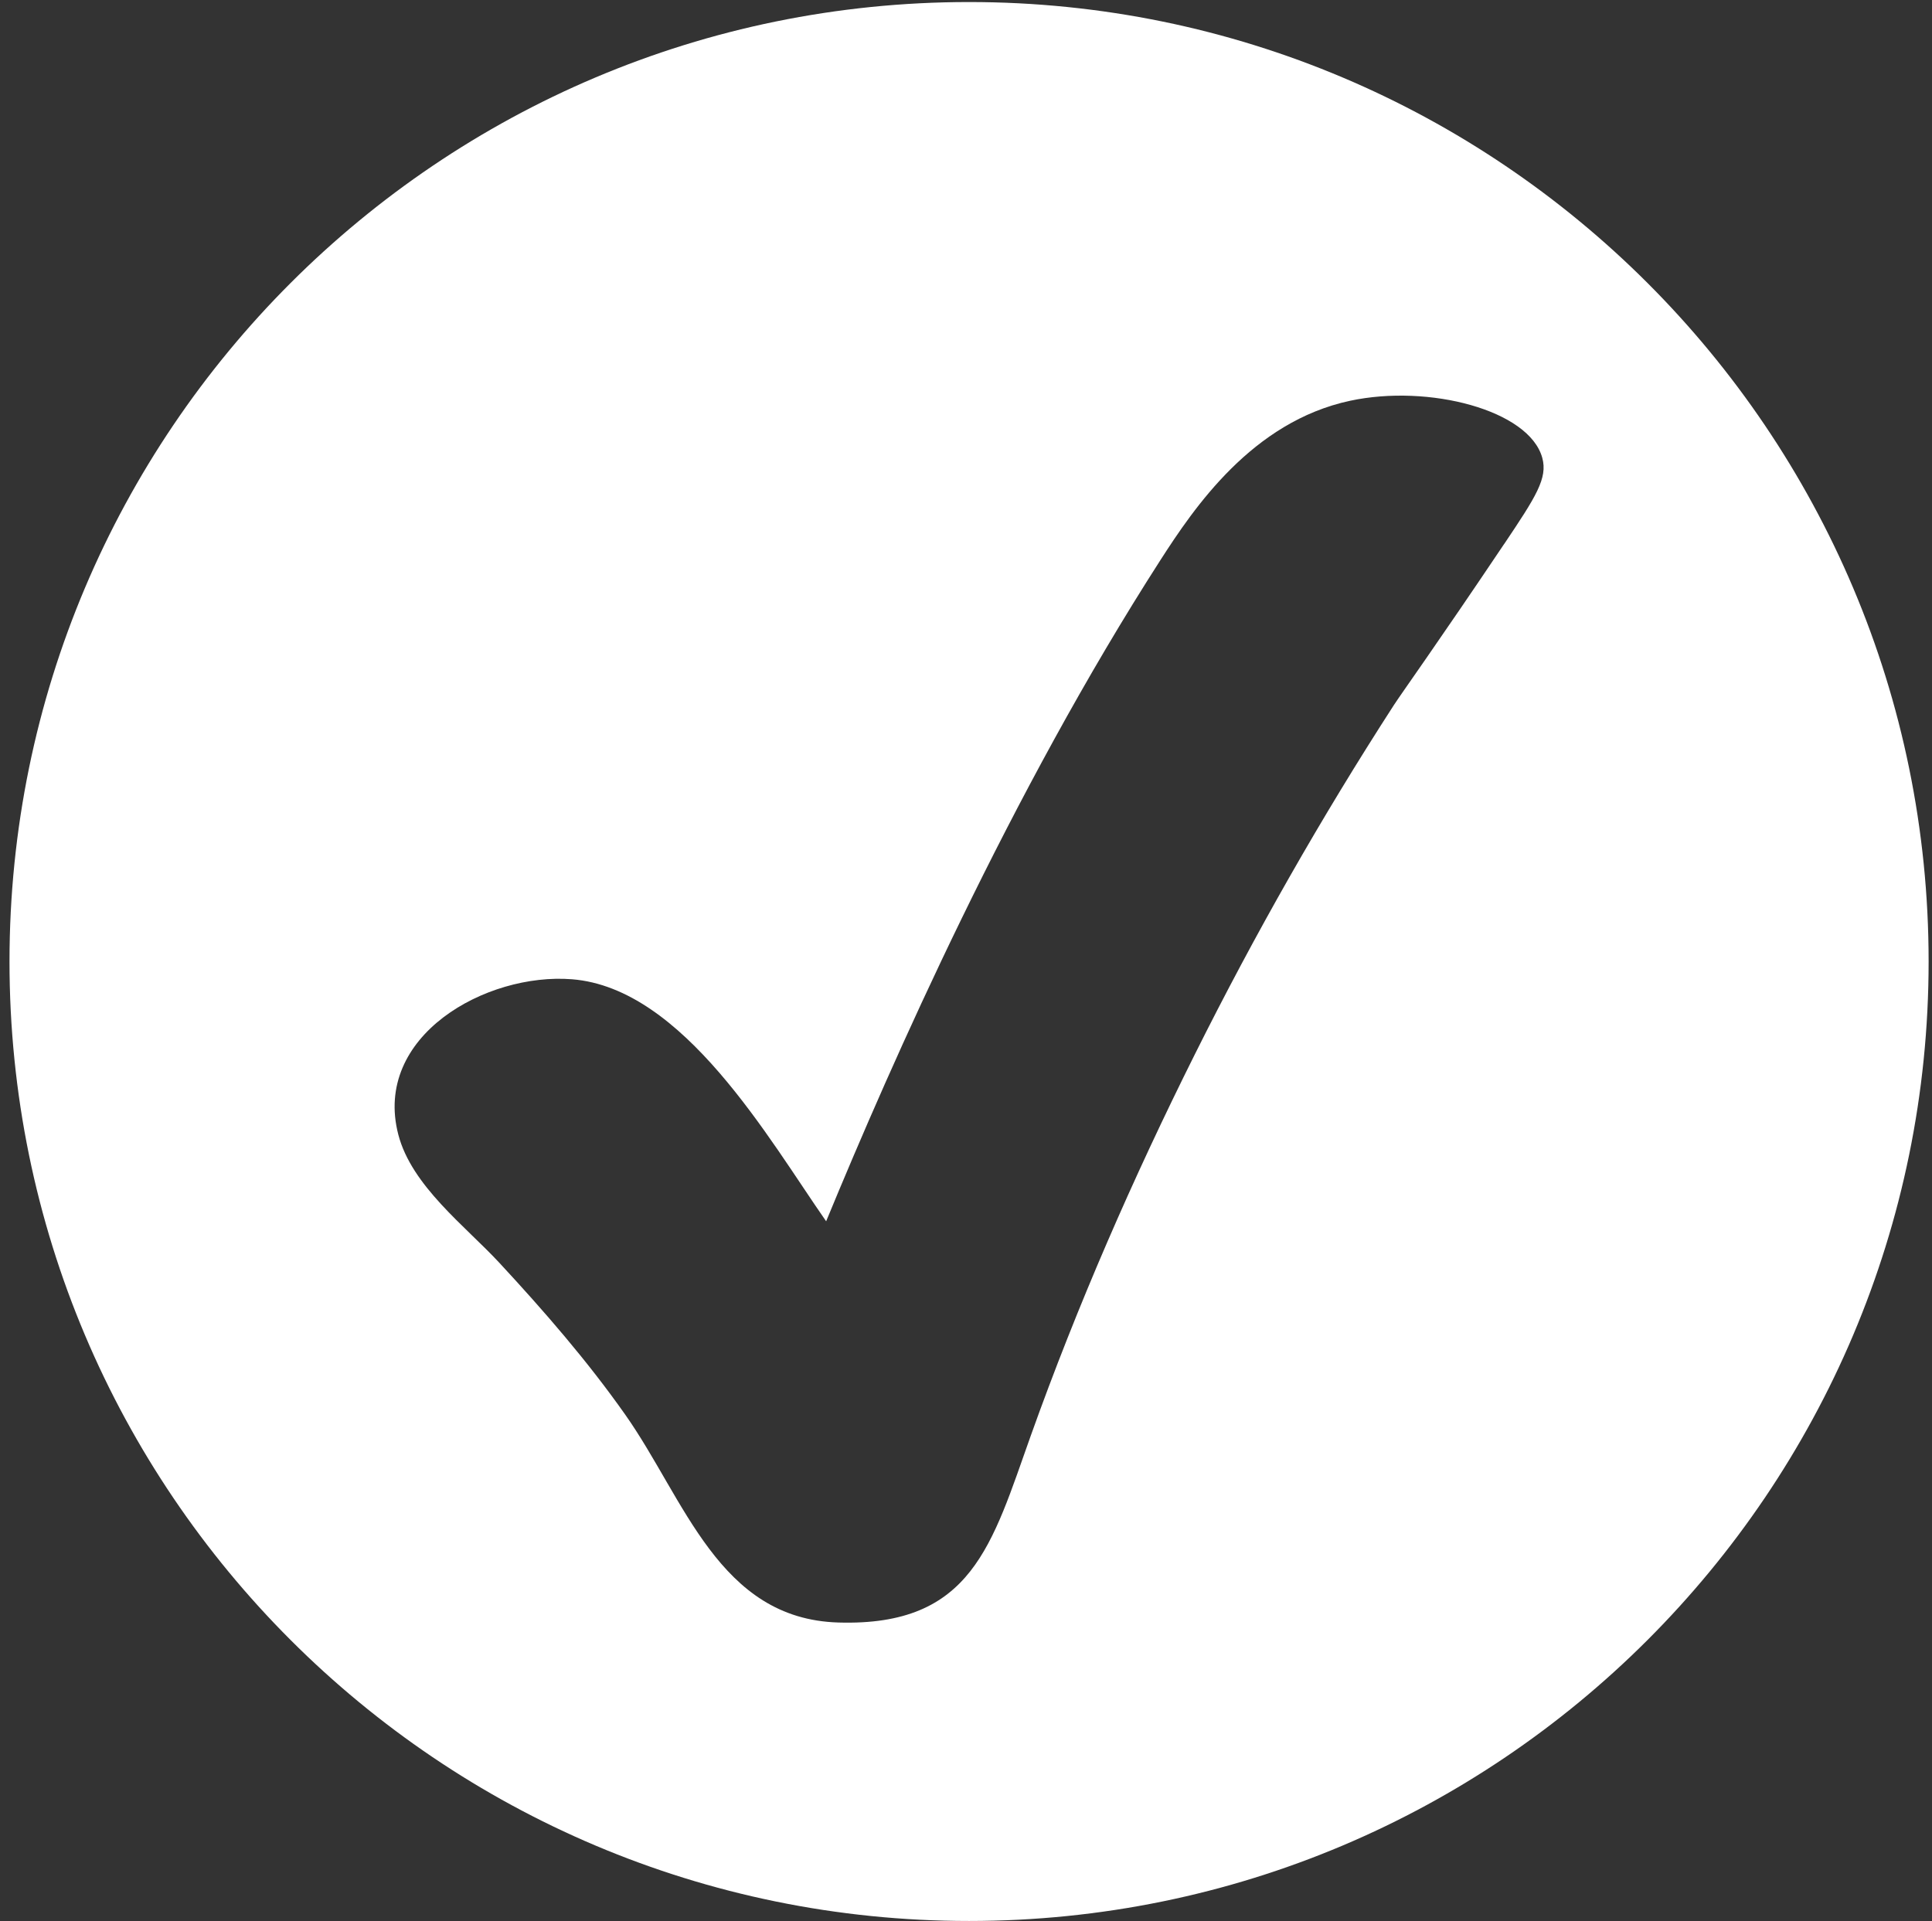 <svg width="180" height="179" viewBox="0 0 180 179" fill="none" xmlns="http://www.w3.org/2000/svg">
<rect x="0" y="0" width="180" height="179" fill="#333333" stroke="none"/>
<path d="M90.285 0.19C40.91 0.19 0.885 40.215 0.885 89.59C0.885 138.965 40.91 178.99 90.285 178.99C139.66 178.99 179.685 138.965 179.685 89.59C179.685 40.215 139.66 0.19 90.285 0.19ZM140.135 50.69C133.875 60.015 130.595 64.57 129.85 65.72C123.075 76.205 116.9 87.06 111.325 98.23C105.56 109.775 100.375 121.62 96.035 133.77C92.42 143.895 90.575 151.555 78.11 151.18C66.965 150.85 63.81 139.69 58.24 131.795C54.705 126.78 50.69 122.16 46.525 117.665C43.335 114.225 38.355 110.5 37.11 105.72C34.715 96.52 45.3 90.605 53.3 91.245C63.685 92.075 71.62 106.13 76.97 113.795C83.12 98.88 94.19 73.85 108.1 52.21C111.25 47.31 116.665 39.29 125.795 37.34C133.12 35.775 142.47 38.205 143.69 42.66C144.21 44.555 143.11 46.265 140.14 50.69H140.135Z" fill="white"/>
</svg>
